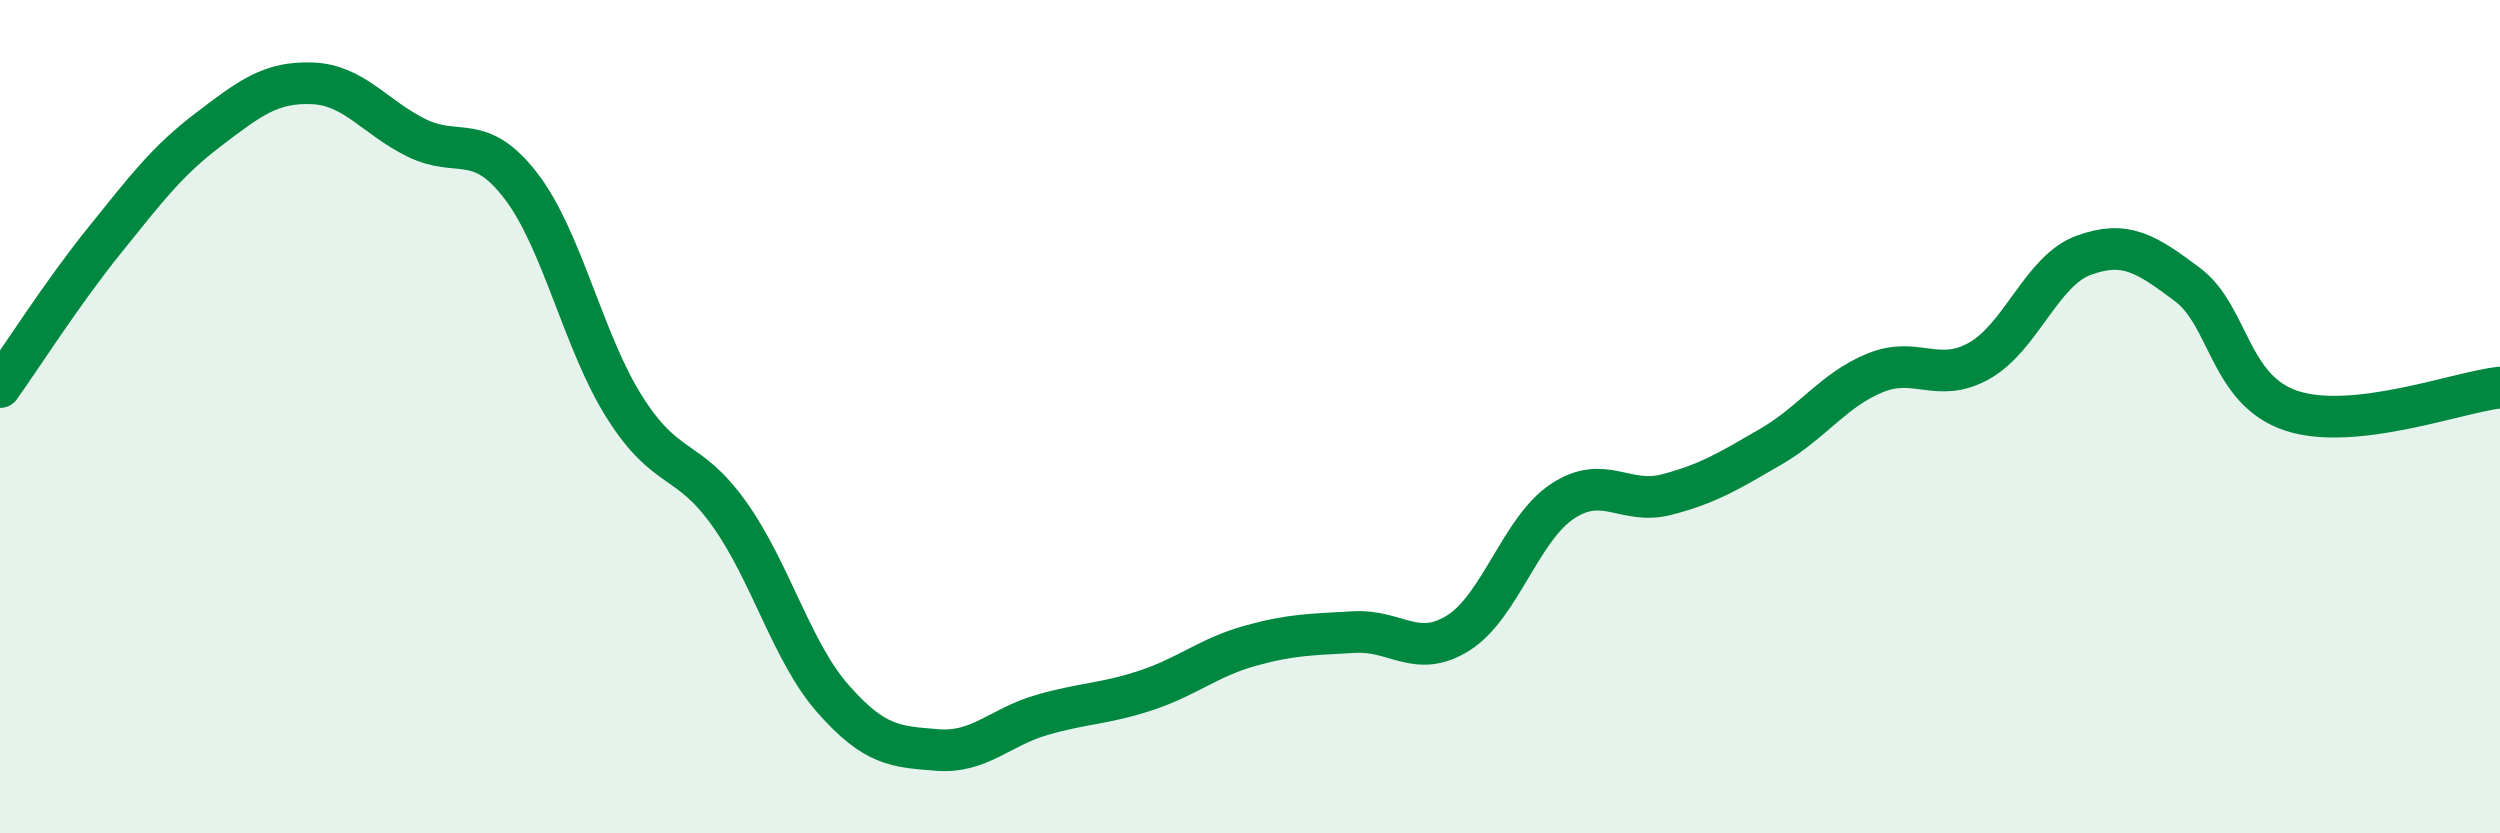 
    <svg width="60" height="20" viewBox="0 0 60 20" xmlns="http://www.w3.org/2000/svg">
      <path
        d="M 0,9.29 C 0.5,8.59 1.5,7.02 2.5,5.78 C 3.5,4.54 4,3.87 5,3.11 C 6,2.35 6.5,1.96 7.5,2 C 8.5,2.04 9,2.82 10,3.31 C 11,3.8 11.5,3.16 12.5,4.46 C 13.5,5.76 14,8.22 15,9.79 C 16,11.36 16.5,10.93 17.5,12.33 C 18.5,13.73 19,15.65 20,16.78 C 21,17.91 21.5,17.92 22.5,18 C 23.5,18.08 24,17.45 25,17.16 C 26,16.87 26.5,16.9 27.5,16.57 C 28.5,16.24 29,15.78 30,15.5 C 31,15.22 31.5,15.23 32.5,15.17 C 33.5,15.11 34,15.82 35,15.19 C 36,14.56 36.5,12.69 37.5,12.03 C 38.5,11.37 39,12.13 40,11.87 C 41,11.61 41.5,11.3 42.5,10.72 C 43.5,10.14 44,9.36 45,8.95 C 46,8.54 46.5,9.22 47.5,8.66 C 48.5,8.1 49,6.5 50,6.13 C 51,5.76 51.5,6.08 52.5,6.83 C 53.5,7.58 53.5,9.37 55,9.86 C 56.5,10.35 59,9.41 60,9.3L60 20L0 20Z"
        fill="#008740"
        opacity="0.1"
        stroke-linecap="round"
        stroke-linejoin="round"
      />
      <path
        d="M 0,9.29 C 0.5,8.59 1.5,7.02 2.5,5.78 C 3.5,4.54 4,3.87 5,3.11 C 6,2.35 6.5,1.96 7.5,2 C 8.5,2.04 9,2.82 10,3.31 C 11,3.8 11.5,3.16 12.5,4.46 C 13.5,5.76 14,8.22 15,9.79 C 16,11.36 16.5,10.93 17.5,12.33 C 18.5,13.73 19,15.65 20,16.78 C 21,17.91 21.5,17.92 22.5,18 C 23.5,18.08 24,17.45 25,17.16 C 26,16.87 26.5,16.9 27.5,16.57 C 28.5,16.24 29,15.78 30,15.5 C 31,15.22 31.5,15.23 32.5,15.17 C 33.5,15.11 34,15.82 35,15.19 C 36,14.56 36.5,12.69 37.5,12.03 C 38.5,11.37 39,12.13 40,11.87 C 41,11.61 41.5,11.3 42.5,10.72 C 43.5,10.14 44,9.36 45,8.95 C 46,8.54 46.5,9.22 47.5,8.66 C 48.5,8.1 49,6.5 50,6.13 C 51,5.76 51.5,6.08 52.5,6.83 C 53.5,7.58 53.5,9.37 55,9.86 C 56.5,10.35 59,9.41 60,9.3"
        stroke="#008740"
        stroke-width="1"
        fill="none"
        stroke-linecap="round"
        stroke-linejoin="round"
      />
    </svg>
  
